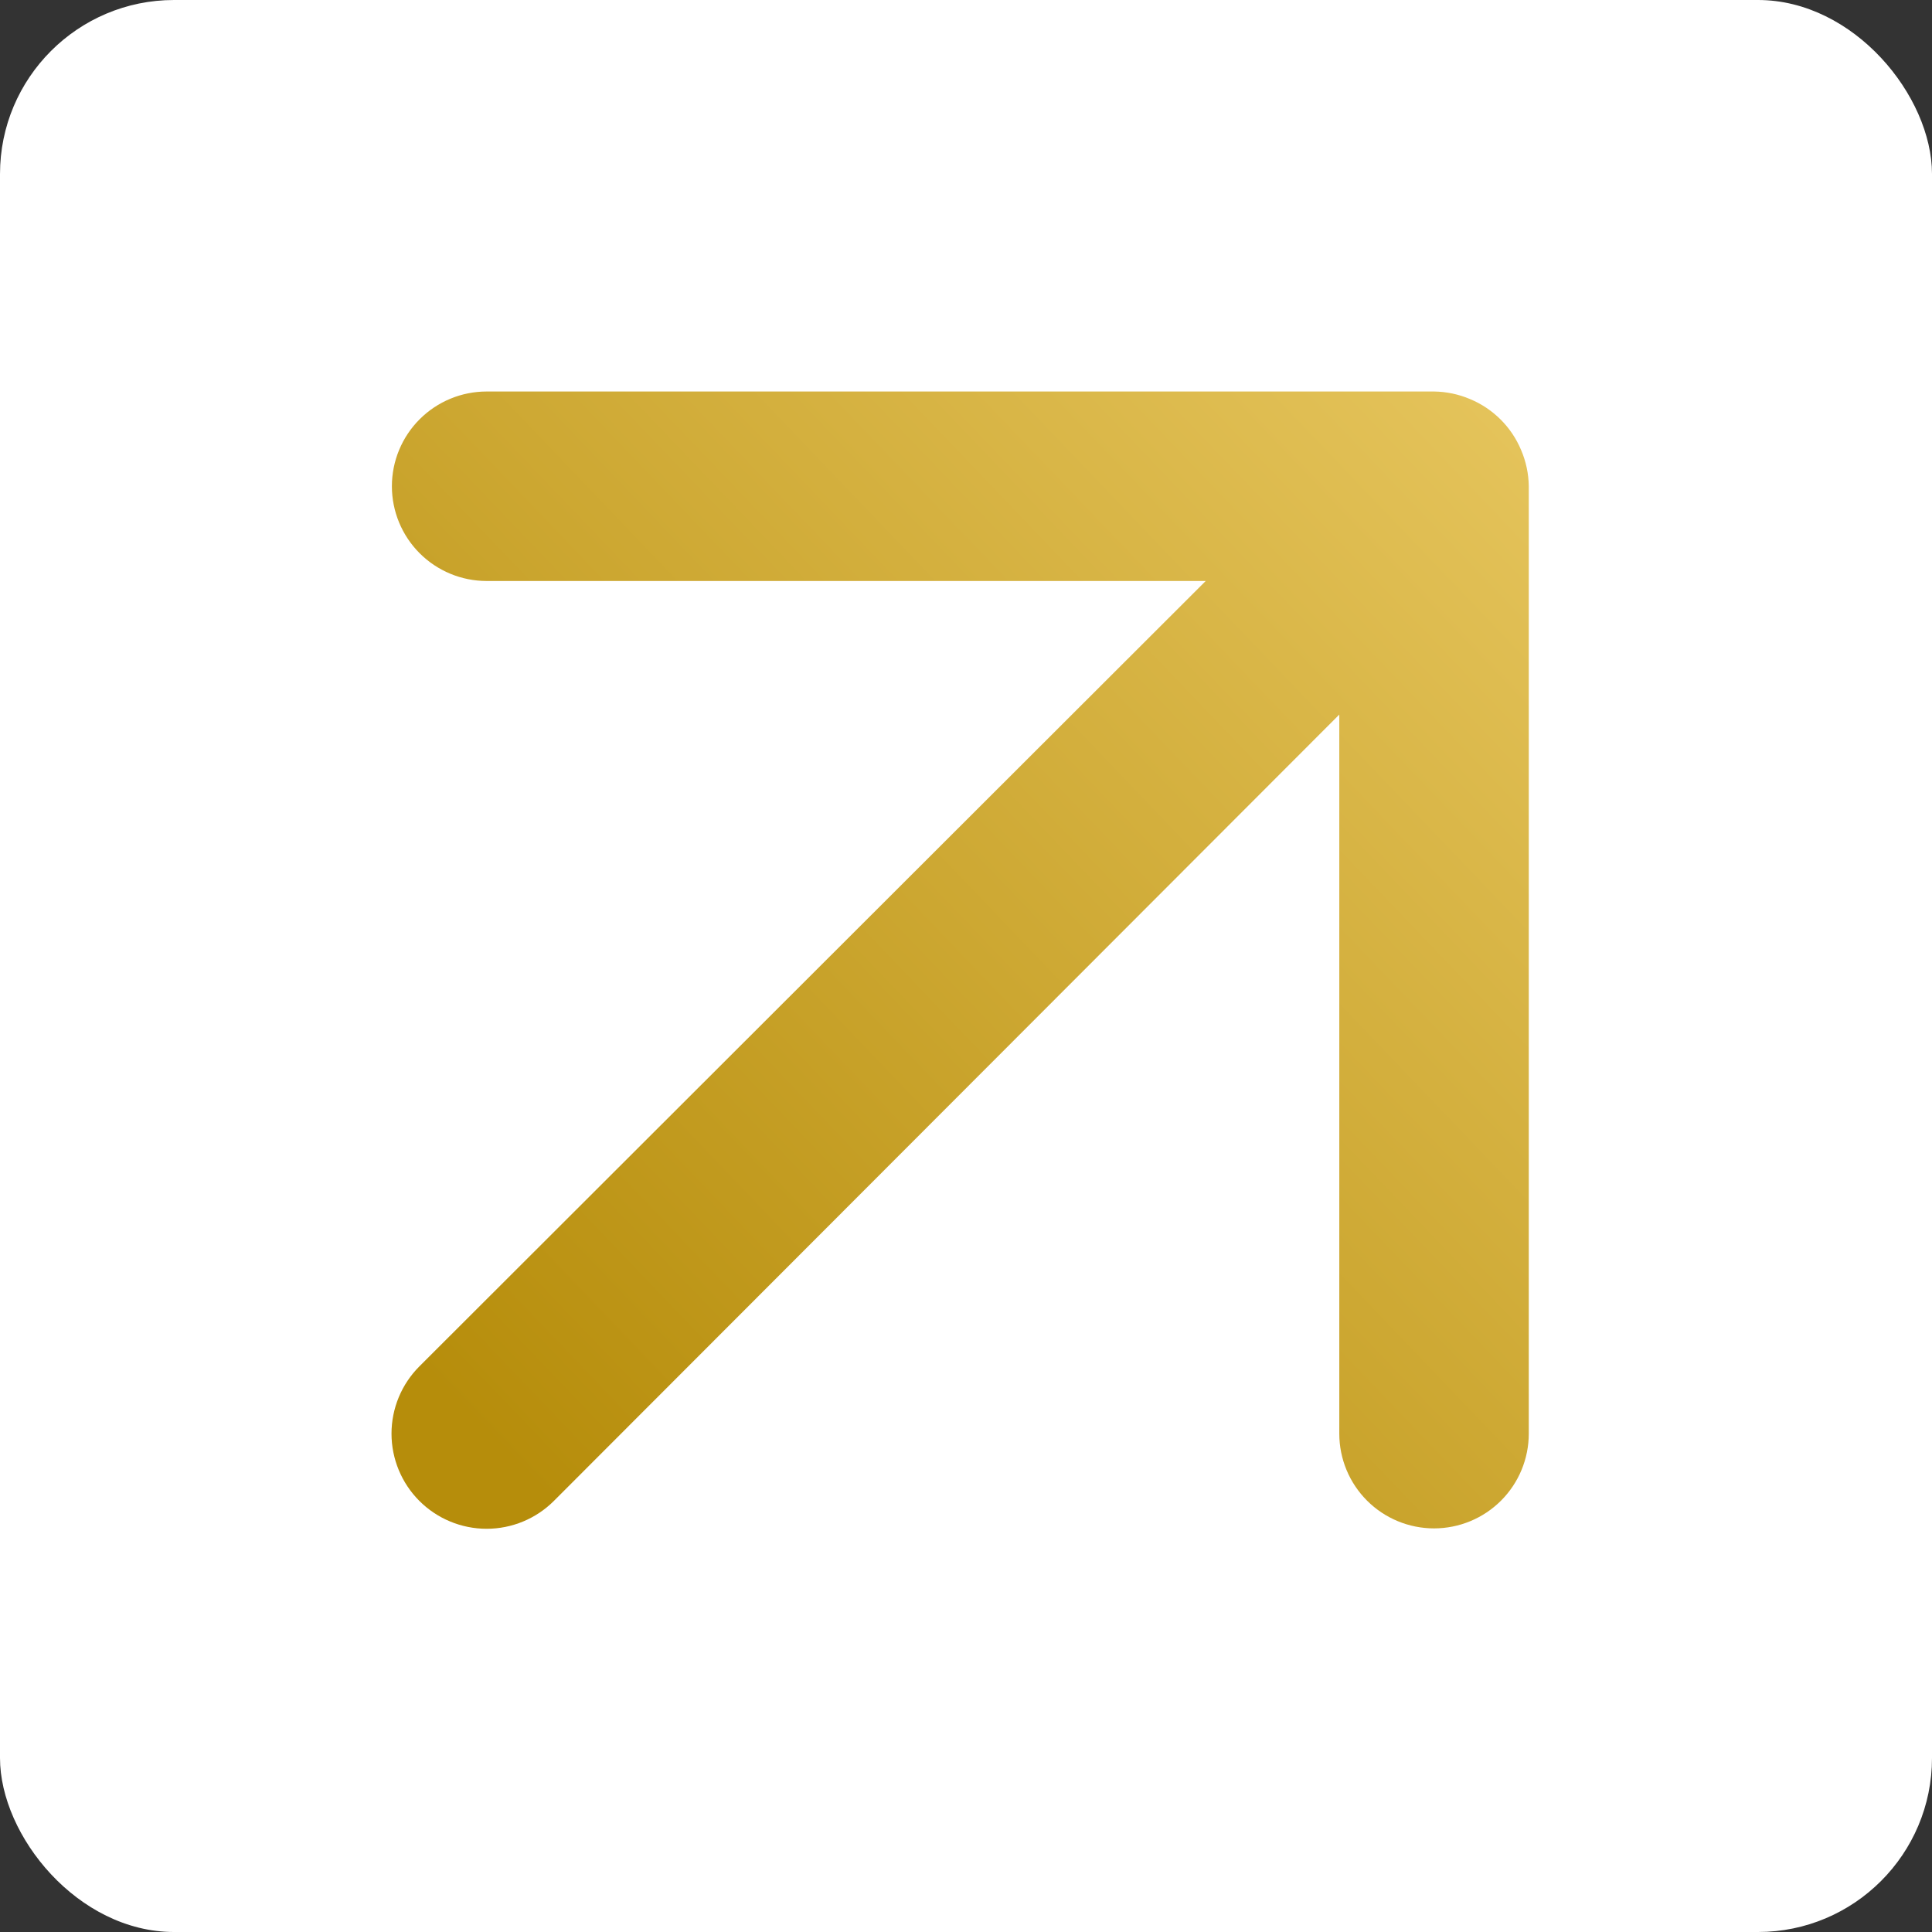 <svg xmlns="http://www.w3.org/2000/svg" width="222" height="222" viewBox="0 0 222 222" fill="none"><rect x="0" y="0" width="222" height="222" fill="#333333" stroke="none"/><rect width="222" height="222" rx="20" fill="white"></rect><path d="M55.918 66.76L138.545 66.76L48.188 157.007C46.139 159.057 44.987 161.837 44.987 164.736C44.987 167.634 46.139 170.415 48.188 172.465C50.238 174.515 53.019 175.667 55.918 175.667C58.817 175.667 61.597 174.515 63.647 172.465L153.894 82.109L153.894 164.736C153.894 167.623 155.041 170.392 157.083 172.434C159.125 174.475 161.893 175.622 164.781 175.622C167.668 175.622 170.437 174.475 172.478 172.434C174.52 170.392 175.667 167.623 175.667 164.736L175.667 55.873C175.65 54.45 175.354 53.045 174.796 51.736C173.691 49.075 171.577 46.962 168.917 45.857C167.609 45.3 166.203 45.004 164.781 44.987L55.918 44.987C53.03 44.987 50.261 46.134 48.22 48.175C46.179 50.217 45.031 52.986 45.031 55.873C45.031 58.76 46.179 61.529 48.22 63.571C50.261 65.612 53.031 66.76 55.918 66.76Z" fill="url(#paint0_linear_610_902)"></path><defs><linearGradient id="paint0_linear_610_902" x1="203" y1="45" x2="66" y2="176" gradientUnits="userSpaceOnUse"><stop stop-color="#EBCB66"></stop><stop offset="1" stop-color="#B68D0B"></stop></linearGradient></defs></svg>
